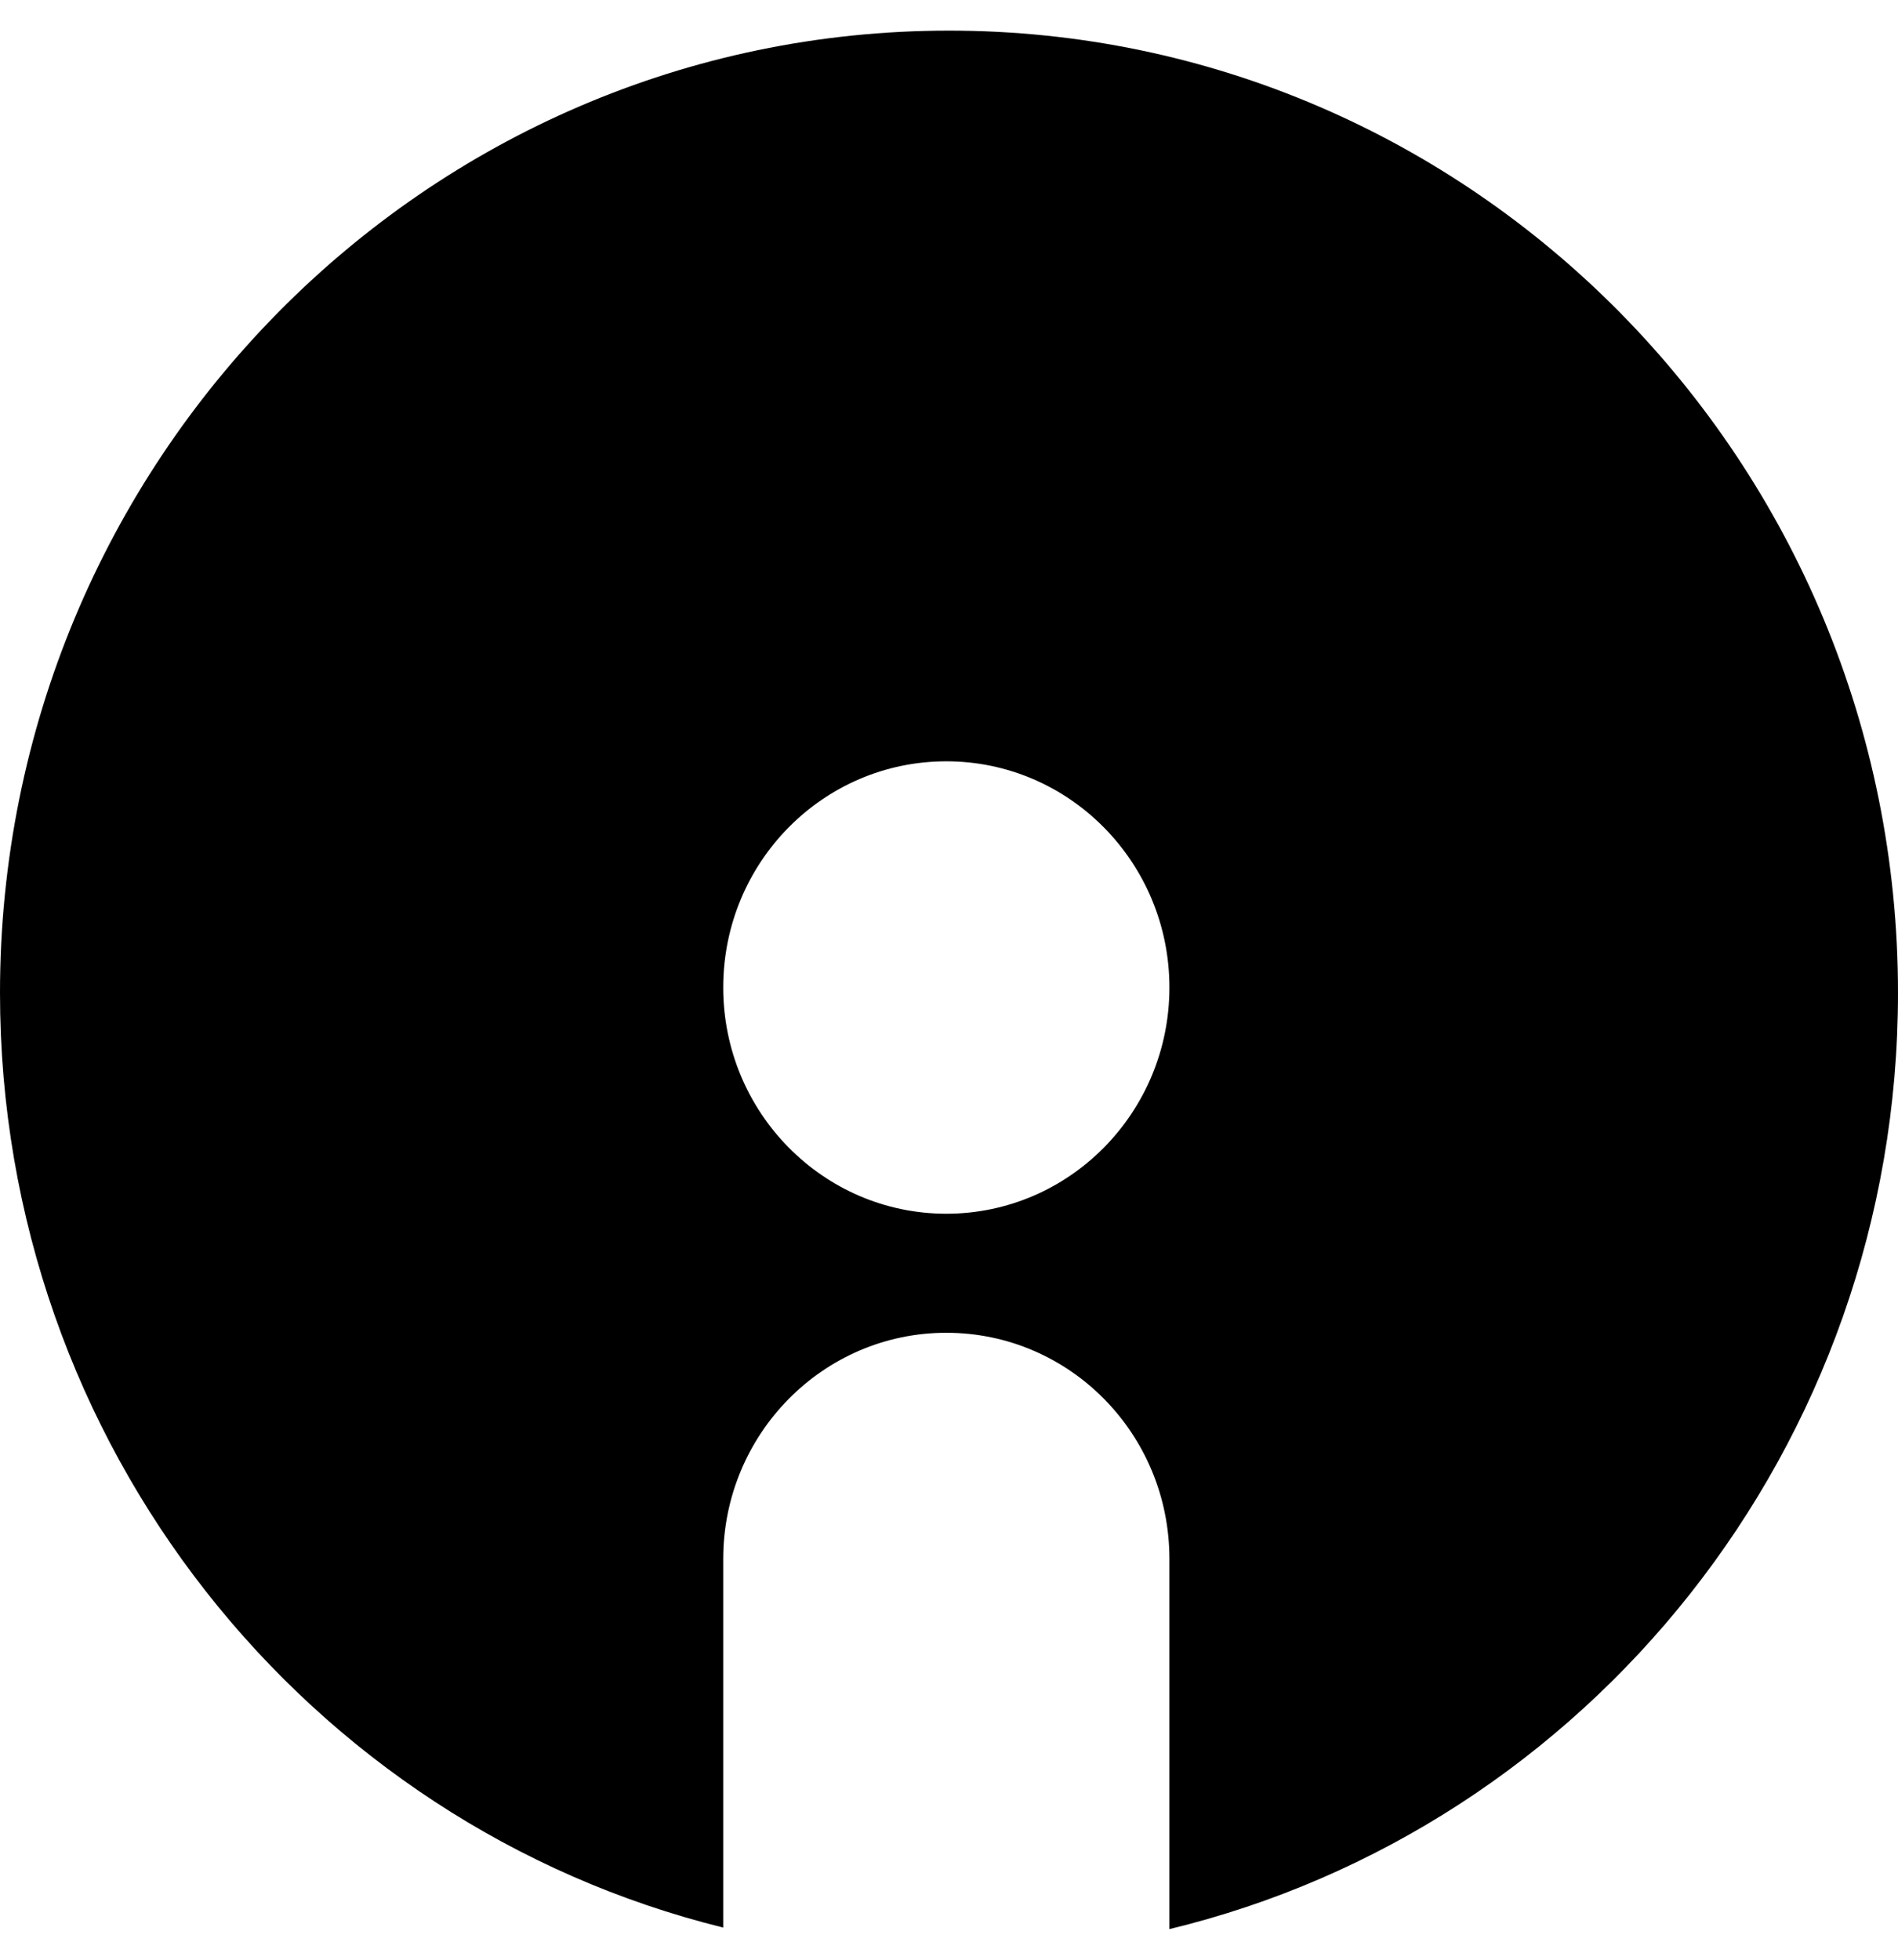 <?xml version="1.0" encoding="utf-8"?>
<!-- Generator: Adobe Illustrator 22.0.1, SVG Export Plug-In . SVG Version: 6.00 Build 0)  -->
<svg version="1.1" id="Layer_1" xmlns="http://www.w3.org/2000/svg" xmlns:xlink="http://www.w3.org/1999/xlink" x="0px" y="0px"
	 viewBox="0 0 496 512" style="enable-background:new 0 0 496 512;" xml:space="preserve">
<style type="text/css">
	.st0{fill-rule:evenodd;clip-rule:evenodd;}
</style>
<g>
	<path class="st0" d="M247.3,198.9c32.2,0,58.3,26.5,58.3,59.1c0,32.6-26.1,59.1-58.3,59.1c-32.2,0-58.3-26.5-58.3-59.1
		C189,225.3,215.1,198.9,247.3,198.9 M248,8c136.9,0,248,112.6,248,251.4c0,118.7-81.2,218.2-190.4,244.6v-96.7
		c0-32.7-26.1-59.1-58.3-59.1c-32.2,0-58.3,26.5-58.3,59.1v96.3C80.5,476.8,0,377.6,0,259.4C0,120.6,111.1,8,248,8"/>
</g>
</svg>
